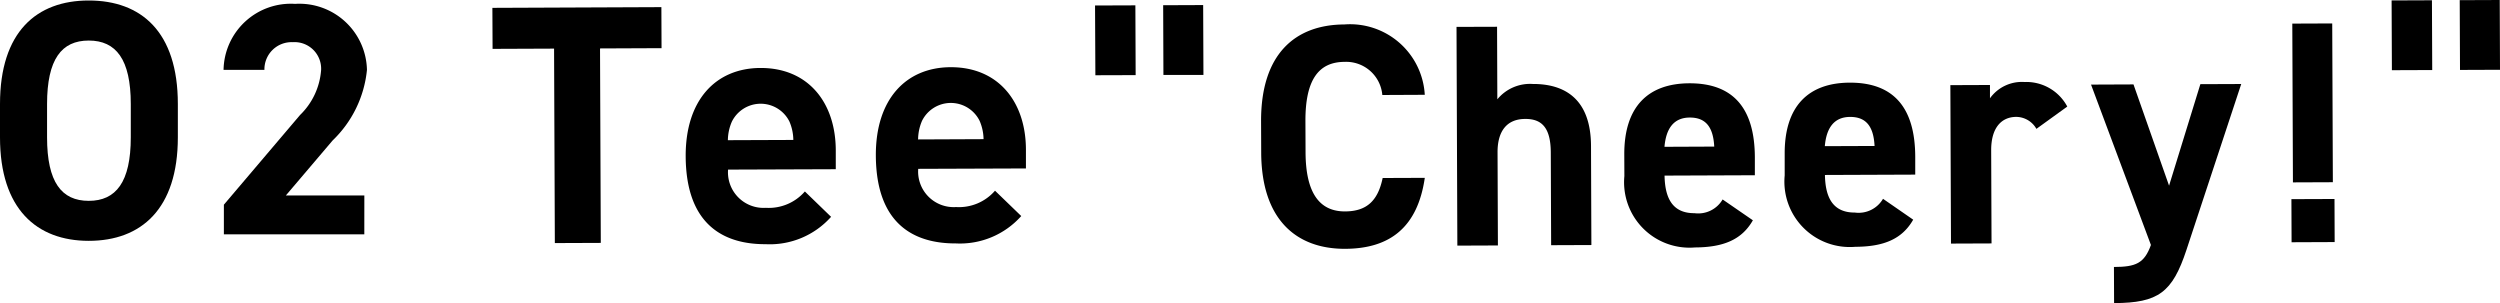 <svg xmlns="http://www.w3.org/2000/svg" width="140.134" height="16.992" viewBox="0 0 140.134 16.992"><g id="レイヤー_2" data-name="レイヤー 2"><g id="text"><path d="M33.634,2.715l.043,10.9-2.576.01-.043-10.9-3.447.014L27.6.44,37.073.4l.009,2.3Z"/><path d="M40.811,9.507a1.994,1.994,0,0,0,2.12,2.142,2.676,2.676,0,0,0,2.185-.917l1.469,1.422a4.6,4.6,0,0,1-3.664,1.534c-2.28.009-4.47-1.02-4.486-4.931-.012-3.151,1.686-4.937,4.188-4.947,2.688-.01,4.214,1.948,4.225,4.6l0,1.075Zm3.436-2.7a1.8,1.8,0,0,0-3.224.013A2.666,2.666,0,0,0,40.8,7.858l3.669-.014A2.673,2.673,0,0,0,44.247,6.806Z"/><path d="M51.47,9.464a1.993,1.993,0,0,0,2.12,2.142,2.672,2.672,0,0,0,2.184-.917l1.47,1.421a4.6,4.6,0,0,1-3.664,1.535c-2.28.009-4.47-1.021-4.486-4.931-.012-3.151,1.686-4.937,4.188-4.947,2.688-.011,4.214,1.948,4.225,4.6l0,1.075Zm3.436-2.7a1.8,1.8,0,0,0-3.225.013,2.68,2.68,0,0,0-.218,1.039L55.132,7.8A2.672,2.672,0,0,0,54.906,6.763Z"/><path d="M61.4,4.218,61.381.308,63.642.3l.015,3.911ZM65.214,4.2,65.2.293,67.442.284,67.457,4.2Z"/><path d="M134.074,3.935,134.058.024l2.261-.009.016,3.911Zm3.818-.015L137.876.009,140.119,0l.015,3.911Z"/><path d="M77.484,5.325a2.034,2.034,0,0,0-2.12-1.857c-1.439.006-2.2.986-2.19,3.33l.007,1.741c.009,2.273.777,3.318,2.216,3.312,1.243-.005,1.845-.629,2.106-1.873l2.362-.009c-.4,2.754-1.938,3.968-4.46,3.978-2.753.011-4.7-1.651-4.71-5.4l-.007-1.74c-.015-3.784,1.915-5.425,4.667-5.436a4.194,4.194,0,0,1,4.509,3.943Z"/><path d="M81.643,1.507,83.916,1.5l.015,4.067a2.37,2.37,0,0,1,1.986-.86c1.794-.007,3.254.84,3.265,3.469l.021,5.559-2.256.009-.02-5.2c-.006-1.386-.505-1.881-1.428-1.877-1.048,0-1.561.7-1.556,1.871l.02,5.221-2.273.009Z"/><path d="M98.255,12.348c-.617,1.085-1.646,1.515-3.244,1.522a3.666,3.666,0,0,1-3.959-4l-.005-1.208c-.01-2.683,1.335-3.984,3.644-3.993,2.5-.01,3.664,1.442,3.675,4.142l0,1.012-5.062.02c.022,1.225.417,2.112,1.677,2.107a1.584,1.584,0,0,0,1.578-.77ZM93.3,8.229l2.789-.012c-.058-1.154-.522-1.631-1.374-1.628C93.81,6.593,93.386,7.216,93.3,8.229Z"/><path d="M107.241,12.313c-.617,1.085-1.645,1.515-3.243,1.521a3.665,3.665,0,0,1-3.96-4l0-1.208c-.011-2.682,1.334-3.983,3.643-3.993,2.5-.01,3.664,1.443,3.675,4.142l0,1.013-5.062.02c.022,1.225.417,2.111,1.678,2.107a1.586,1.586,0,0,0,1.578-.771Zm-4.953-4.12,2.788-.011c-.057-1.154-.521-1.632-1.374-1.628C102.8,6.557,102.373,7.181,102.288,8.193Z"/><path d="M114.148,7.223a1.312,1.312,0,0,0-1.122-.671c-.852,0-1.418.628-1.413,1.871l.02,5.222-2.273.009-.035-8.881,2.22-.009,0,.746a2.2,2.2,0,0,1,1.933-.913,2.6,2.6,0,0,1,2.4,1.376Z"/><path d="M119.59,4.732l1.994,5.676,1.754-5.69,2.291-.009-3.071,9.3c-.79,2.383-1.569,2.971-4.056,2.981l-.008-2.025c1.225-.005,1.7-.2,2.073-1.233L117.21,4.742Z"/><path d="M130.866,13.569l-2.415.01-.009-2.416,2.415-.009ZM130.73,1.314l-2.238.009.035,8.9,2.238-.009Z"/><path d="M4.975,13.5C2.054,13.5,0,11.711,0,7.7V5.832C0,1.779,2.054.028,4.975.028c2.94,0,4.994,1.751,4.994,5.8V7.7C9.969,11.711,7.915,13.5,4.975,13.5ZM2.638,7.7c0,2.512.811,3.558,2.337,3.558S7.331,10.208,7.331,7.7V5.832c0-2.512-.83-3.559-2.356-3.559S2.638,3.32,2.638,5.832Z"/><path d="M20.421,13.137H12.549V11.474l4.269-5.026A3.907,3.907,0,0,0,18,3.917a1.491,1.491,0,0,0-1.589-1.553,1.522,1.522,0,0,0-1.589,1.553H12.531a3.772,3.772,0,0,1,4.01-3.7,3.791,3.791,0,0,1,4.028,3.7,6.341,6.341,0,0,1-1.922,3.954l-2.624,3.086h4.4Z"/></g></g></svg>